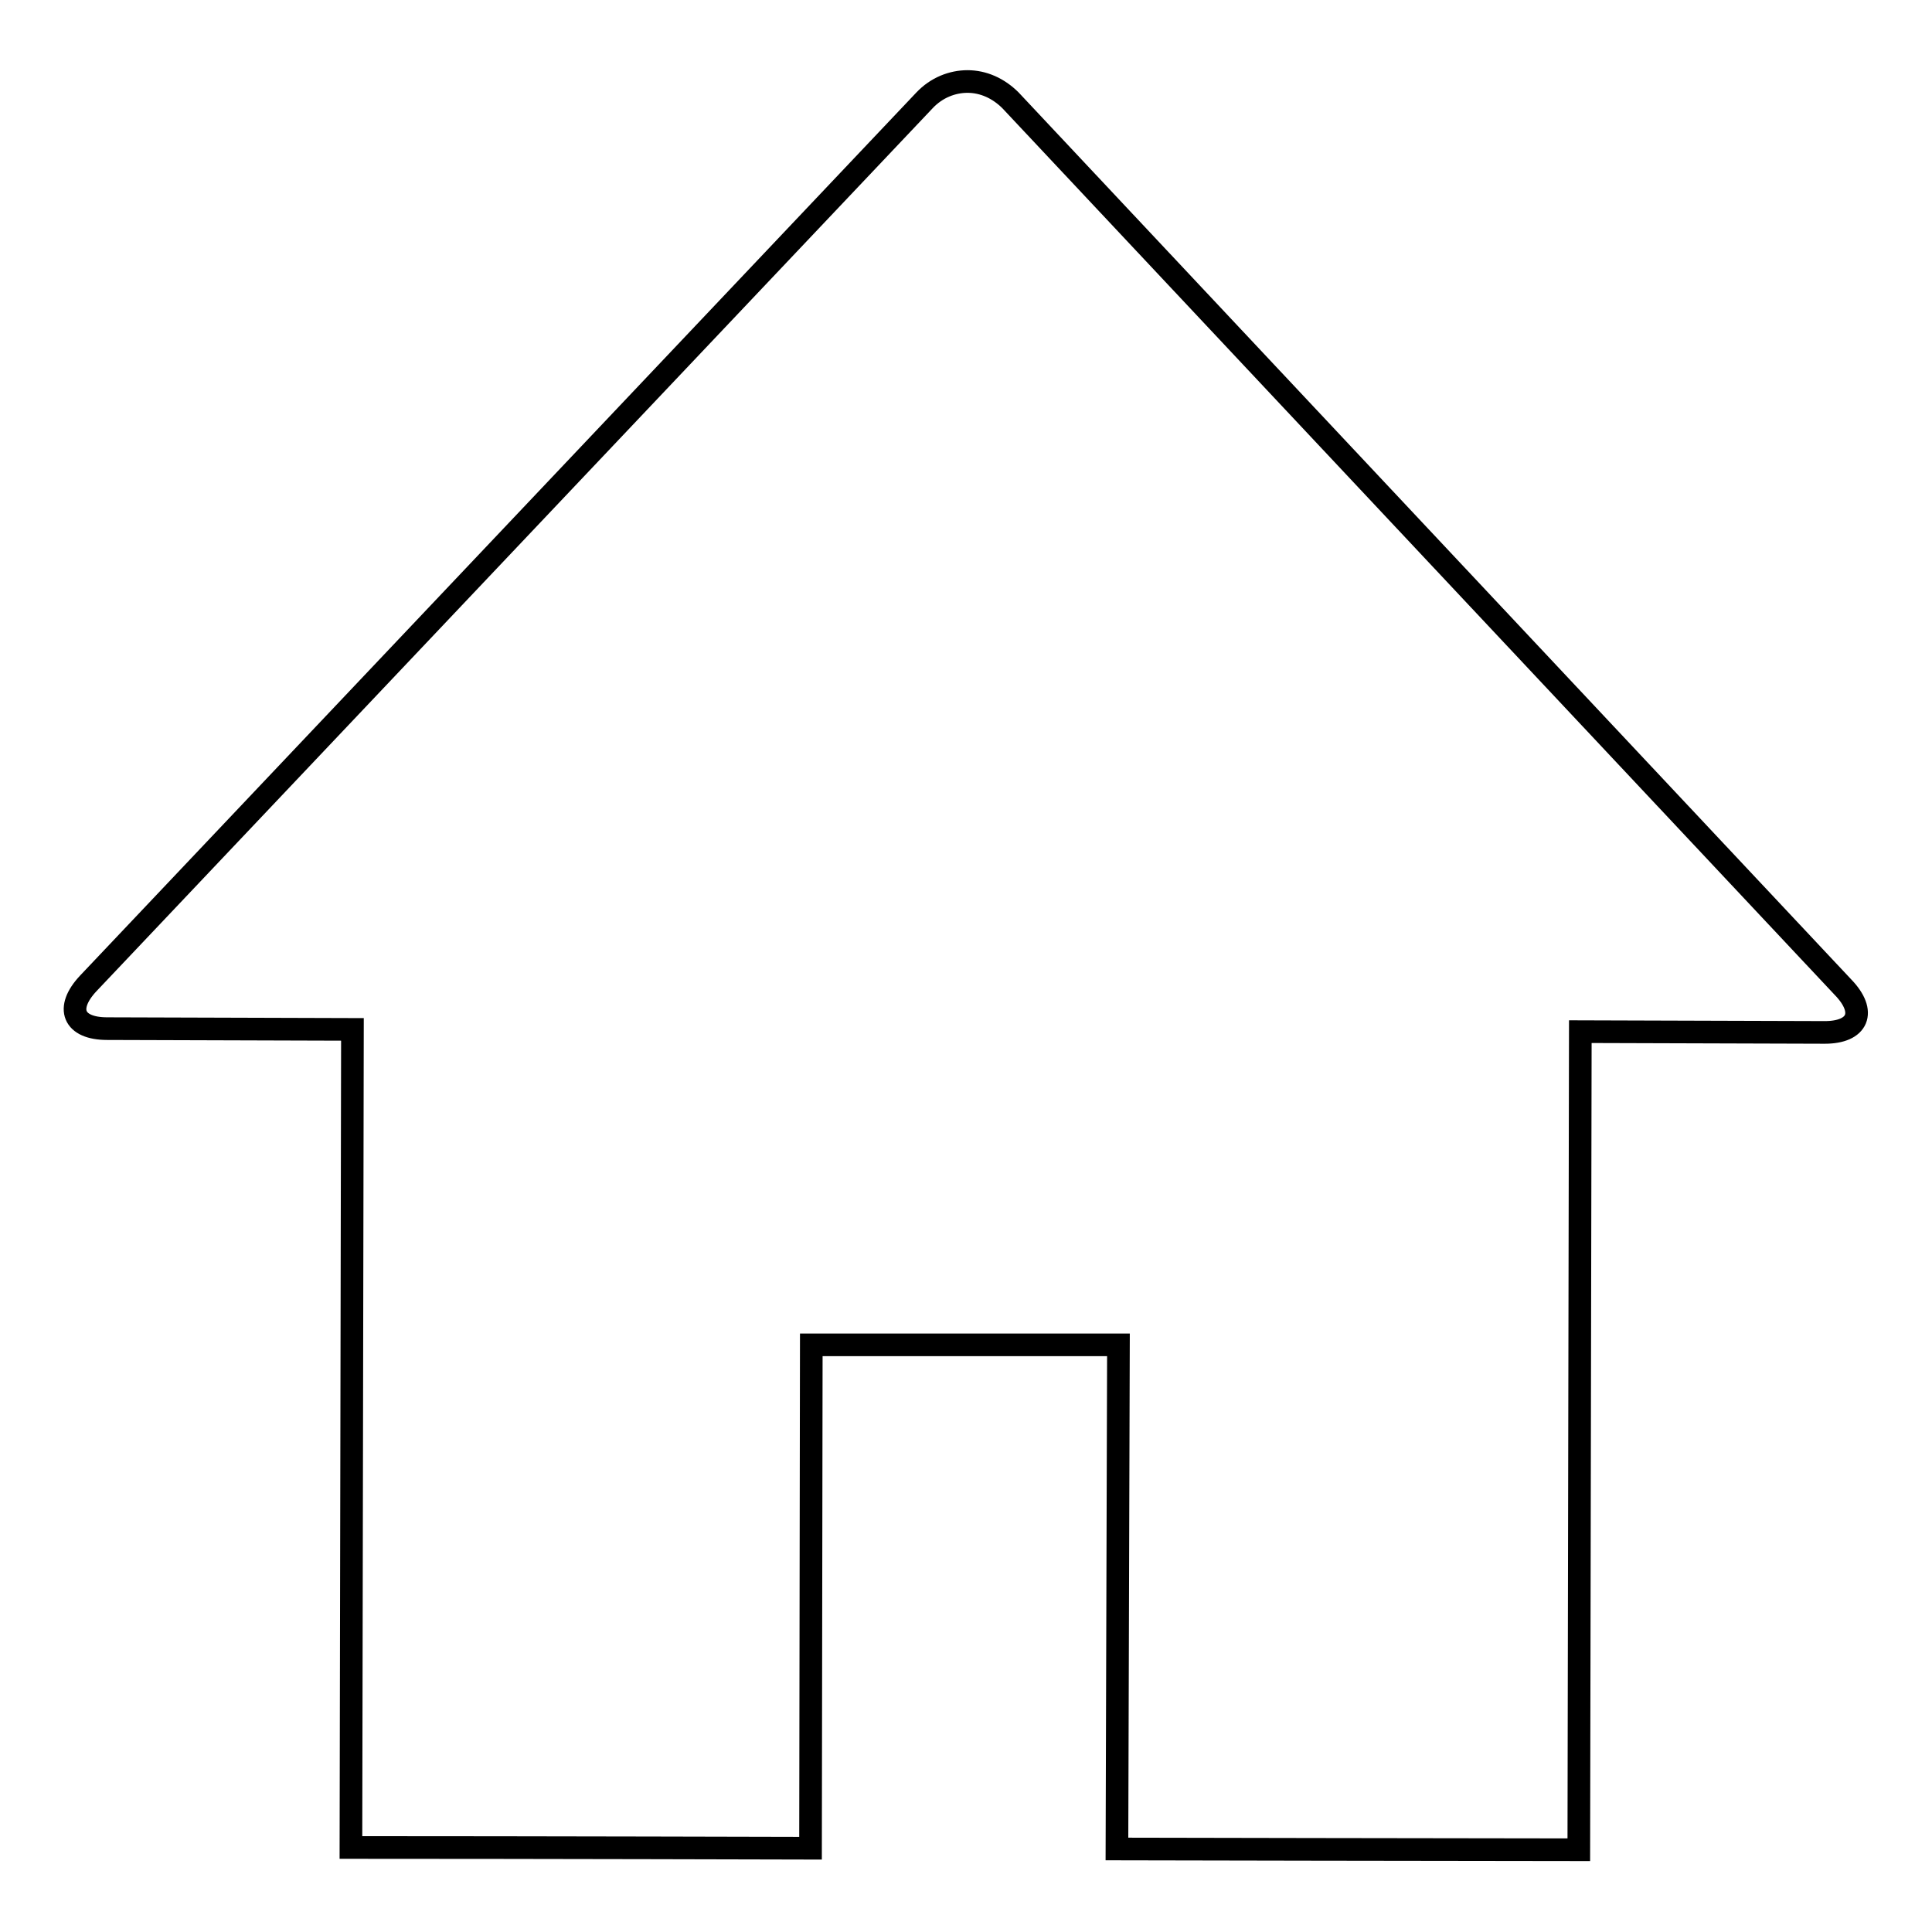 <?xml version="1.0" encoding="utf-8"?>
<!-- Svg Vector Icons : http://www.onlinewebfonts.com/icon -->
<!DOCTYPE svg PUBLIC "-//W3C//DTD SVG 1.1//EN" "http://www.w3.org/Graphics/SVG/1.1/DTD/svg11.dtd">
<svg version="1.1" xmlns="http://www.w3.org/2000/svg" xmlns:xlink="http://www.w3.org/1999/xlink" x="0px" y="0px" viewBox="0 0 256 256" enable-background="new 0 0 256 256" xml:space="preserve">
<g><g><path stroke-width="3" fill-opacity="0" stroke="#000000"  d="M244.2,130.8L133.9,13.3c-1.6-1.6-3.6-2.5-5.7-2.5c-2,0-4.1,0.8-5.7,2.5l-110.8,117c-3.1,3.3-2,6,2.5,6l32.5,0.1l-0.2,108.4c23.8,0,60.9,0.1,60.9,0.1l0.1-66.7l40.7,0L148,245c0,0,49.8,0.1,61.2,0.1l0.2-108.4l32.4,0.1C246.2,136.8,247.4,134.1,244.2,130.8z"/></g></g>
</svg>